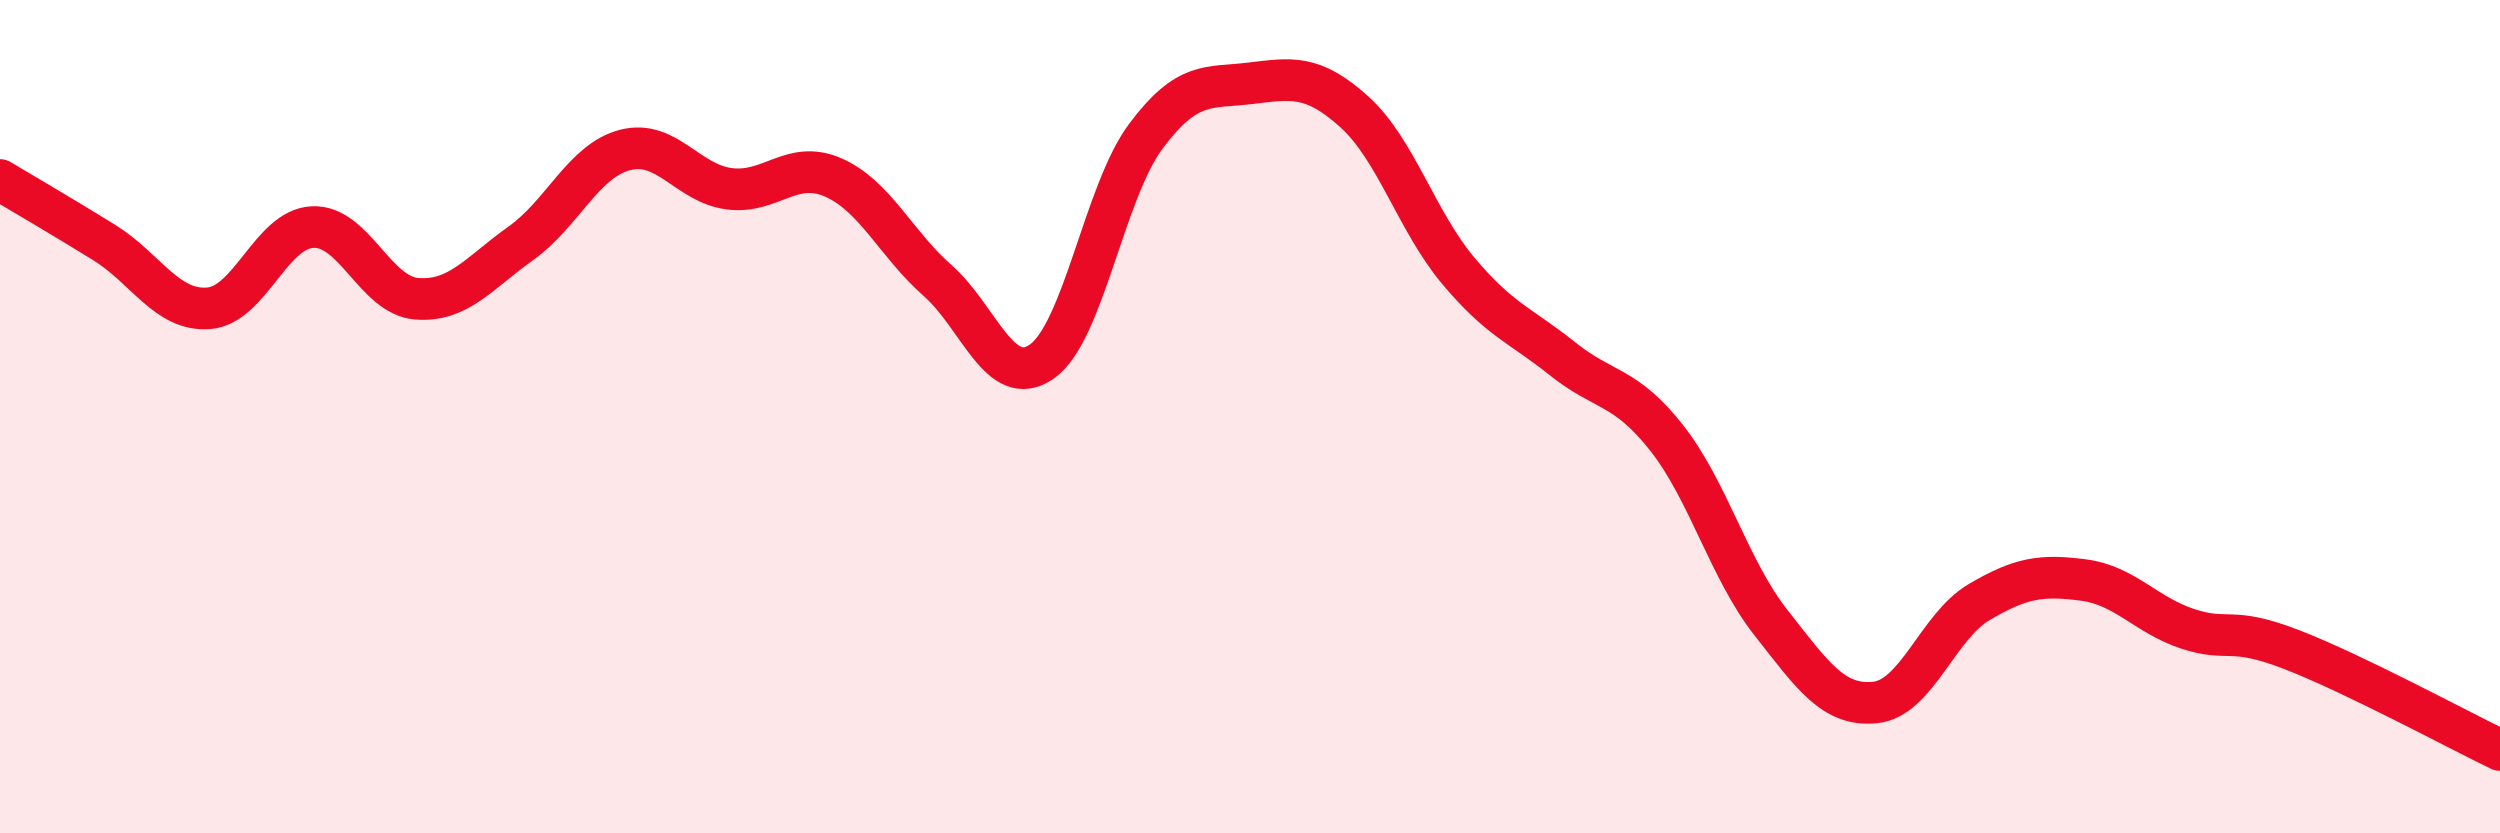 
    <svg width="60" height="20" viewBox="0 0 60 20" xmlns="http://www.w3.org/2000/svg">
      <path
        d="M 0,4.32 C 0.5,4.62 1.5,5.2 2.5,5.82 C 3.5,6.44 4,7.47 5,7.4 C 6,7.33 6.5,5.5 7.5,5.45 C 8.5,5.4 9,7.09 10,7.17 C 11,7.25 11.5,6.55 12.5,5.84 C 13.5,5.13 14,3.86 15,3.6 C 16,3.34 16.5,4.4 17.5,4.53 C 18.5,4.66 19,3.82 20,4.26 C 21,4.7 21.5,5.85 22.5,6.73 C 23.5,7.61 24,9.37 25,8.68 C 26,7.99 26.5,4.61 27.5,3.27 C 28.5,1.93 29,2.12 30,2 C 31,1.88 31.5,1.78 32.5,2.68 C 33.5,3.58 34,5.31 35,6.5 C 36,7.69 36.5,7.81 37.5,8.61 C 38.5,9.41 39,9.24 40,10.51 C 41,11.78 41.5,13.67 42.5,14.94 C 43.5,16.21 44,16.96 45,16.86 C 46,16.76 46.5,15.04 47.5,14.45 C 48.5,13.86 49,13.79 50,13.92 C 51,14.05 51.5,14.76 52.5,15.09 C 53.5,15.42 53.5,15.01 55,15.59 C 56.5,16.17 59,17.52 60,18L60 20L0 20Z"
        fill="#EB0A25"
        opacity="0.1"
        stroke-linecap="round"
        stroke-linejoin="round"
      />
      <path
        d="M 0,4.32 C 0.5,4.62 1.5,5.2 2.5,5.82 C 3.5,6.44 4,7.47 5,7.4 C 6,7.33 6.5,5.5 7.5,5.45 C 8.5,5.4 9,7.09 10,7.17 C 11,7.25 11.5,6.55 12.5,5.84 C 13.5,5.13 14,3.86 15,3.6 C 16,3.34 16.5,4.4 17.5,4.53 C 18.5,4.66 19,3.82 20,4.26 C 21,4.7 21.5,5.85 22.5,6.73 C 23.5,7.61 24,9.37 25,8.68 C 26,7.99 26.5,4.61 27.5,3.27 C 28.5,1.93 29,2.12 30,2 C 31,1.88 31.5,1.78 32.5,2.68 C 33.5,3.58 34,5.31 35,6.5 C 36,7.69 36.5,7.81 37.5,8.61 C 38.5,9.41 39,9.24 40,10.51 C 41,11.78 41.5,13.67 42.5,14.94 C 43.5,16.21 44,16.96 45,16.86 C 46,16.76 46.5,15.04 47.5,14.45 C 48.5,13.86 49,13.79 50,13.92 C 51,14.05 51.5,14.76 52.5,15.09 C 53.5,15.42 53.5,15.01 55,15.59 C 56.5,16.17 59,17.52 60,18"
        stroke="#EB0A25"
        stroke-width="1"
        fill="none"
        stroke-linecap="round"
        stroke-linejoin="round"
      />
    </svg>
  